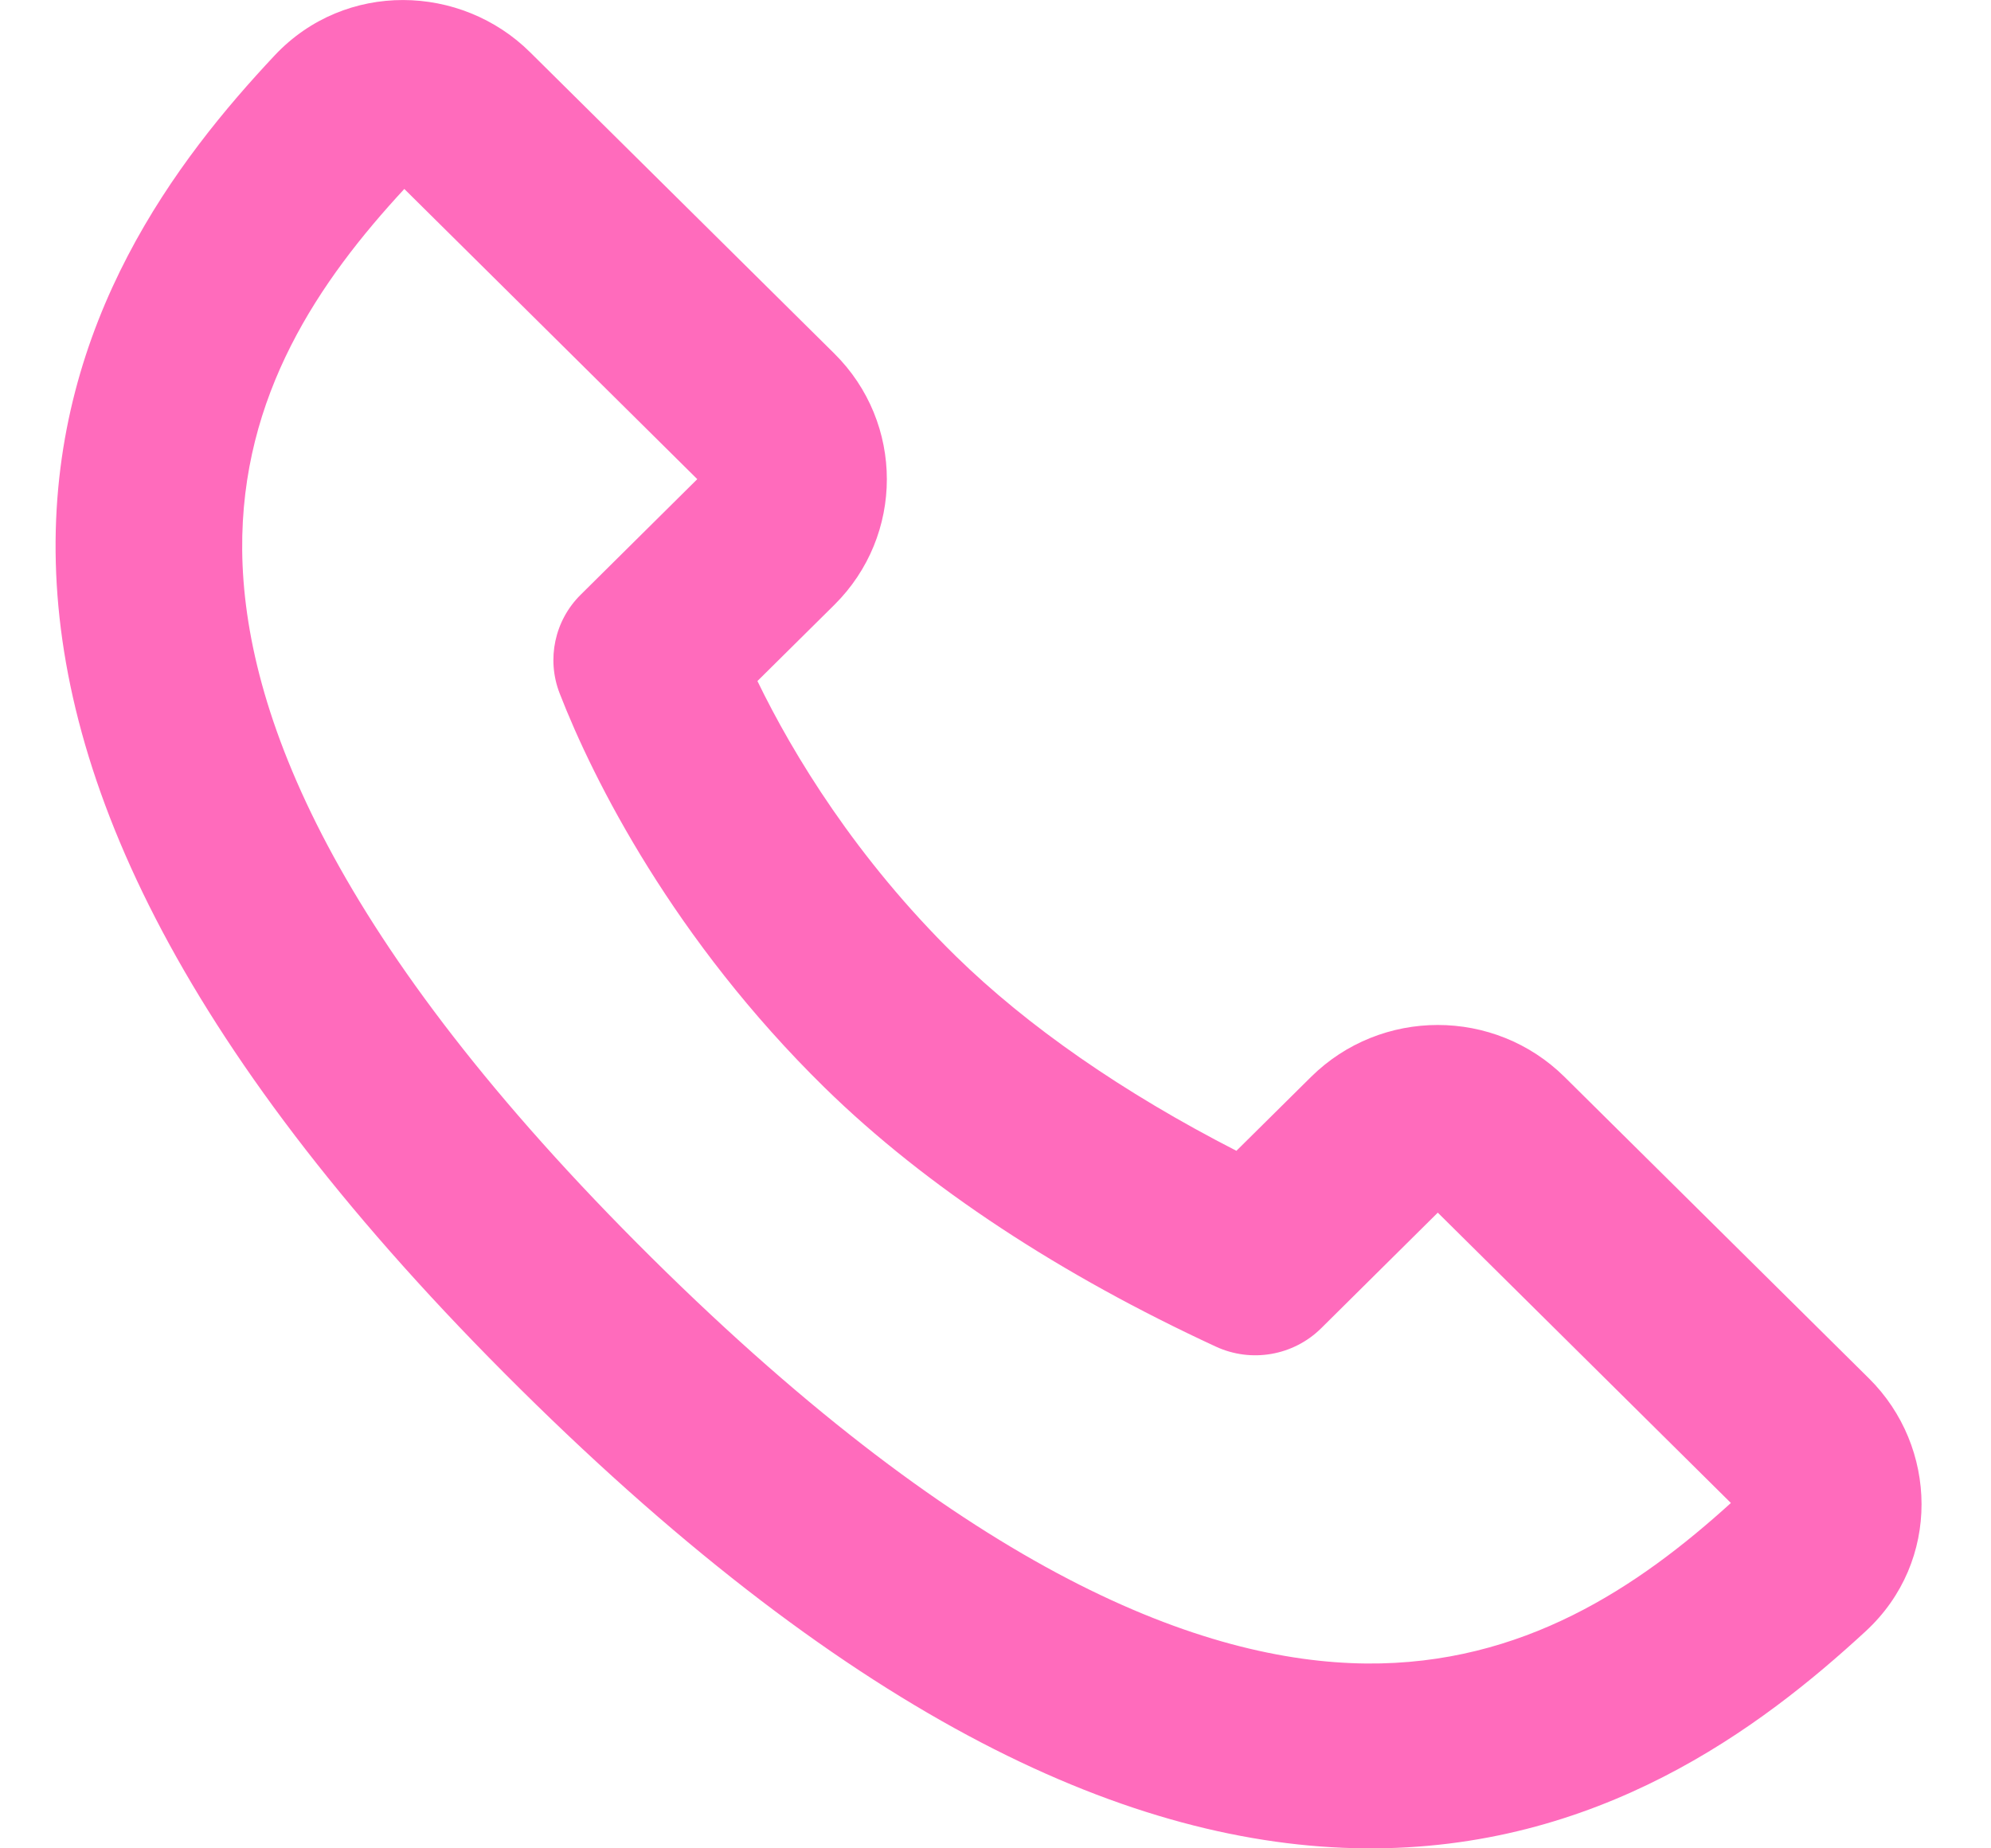 <svg width="14" height="13" viewBox="0 0 14 13" fill="none" xmlns="http://www.w3.org/2000/svg">
<path fill-rule="evenodd" clip-rule="evenodd" d="M2.843 1.329C2.247 1.973 1.693 2.778 1.703 3.869C1.714 5 2.334 6.618 4.583 8.847C6.832 11.075 8.465 11.689 9.607 11.7C10.708 11.71 11.521 11.161 12.171 10.571L10.11 8.529L9.29 9.342C9.095 9.535 8.799 9.587 8.549 9.471C7.47 8.972 6.517 8.354 5.797 7.648C4.74 6.611 4.173 5.49 3.935 4.876C3.842 4.636 3.9 4.364 4.083 4.183L4.903 3.37L2.843 1.329ZM1.933 0.388C2.429 -0.138 3.243 -0.113 3.727 0.367L5.867 2.487C6.359 2.975 6.359 3.766 5.867 4.254L5.326 4.79C5.577 5.308 6.021 6.038 6.72 6.724C7.224 7.218 7.896 7.685 8.694 8.094L9.218 7.575C9.711 7.087 10.509 7.087 11.002 7.575L13.142 9.695C13.626 10.174 13.651 10.981 13.12 11.472C12.38 12.155 11.236 13.015 9.595 13C7.963 12.985 6.019 12.108 3.655 9.766C1.291 7.424 0.406 5.498 0.391 3.881C0.376 2.255 1.244 1.122 1.933 0.388Z" fill="#FF6BBC"/>
</svg>
